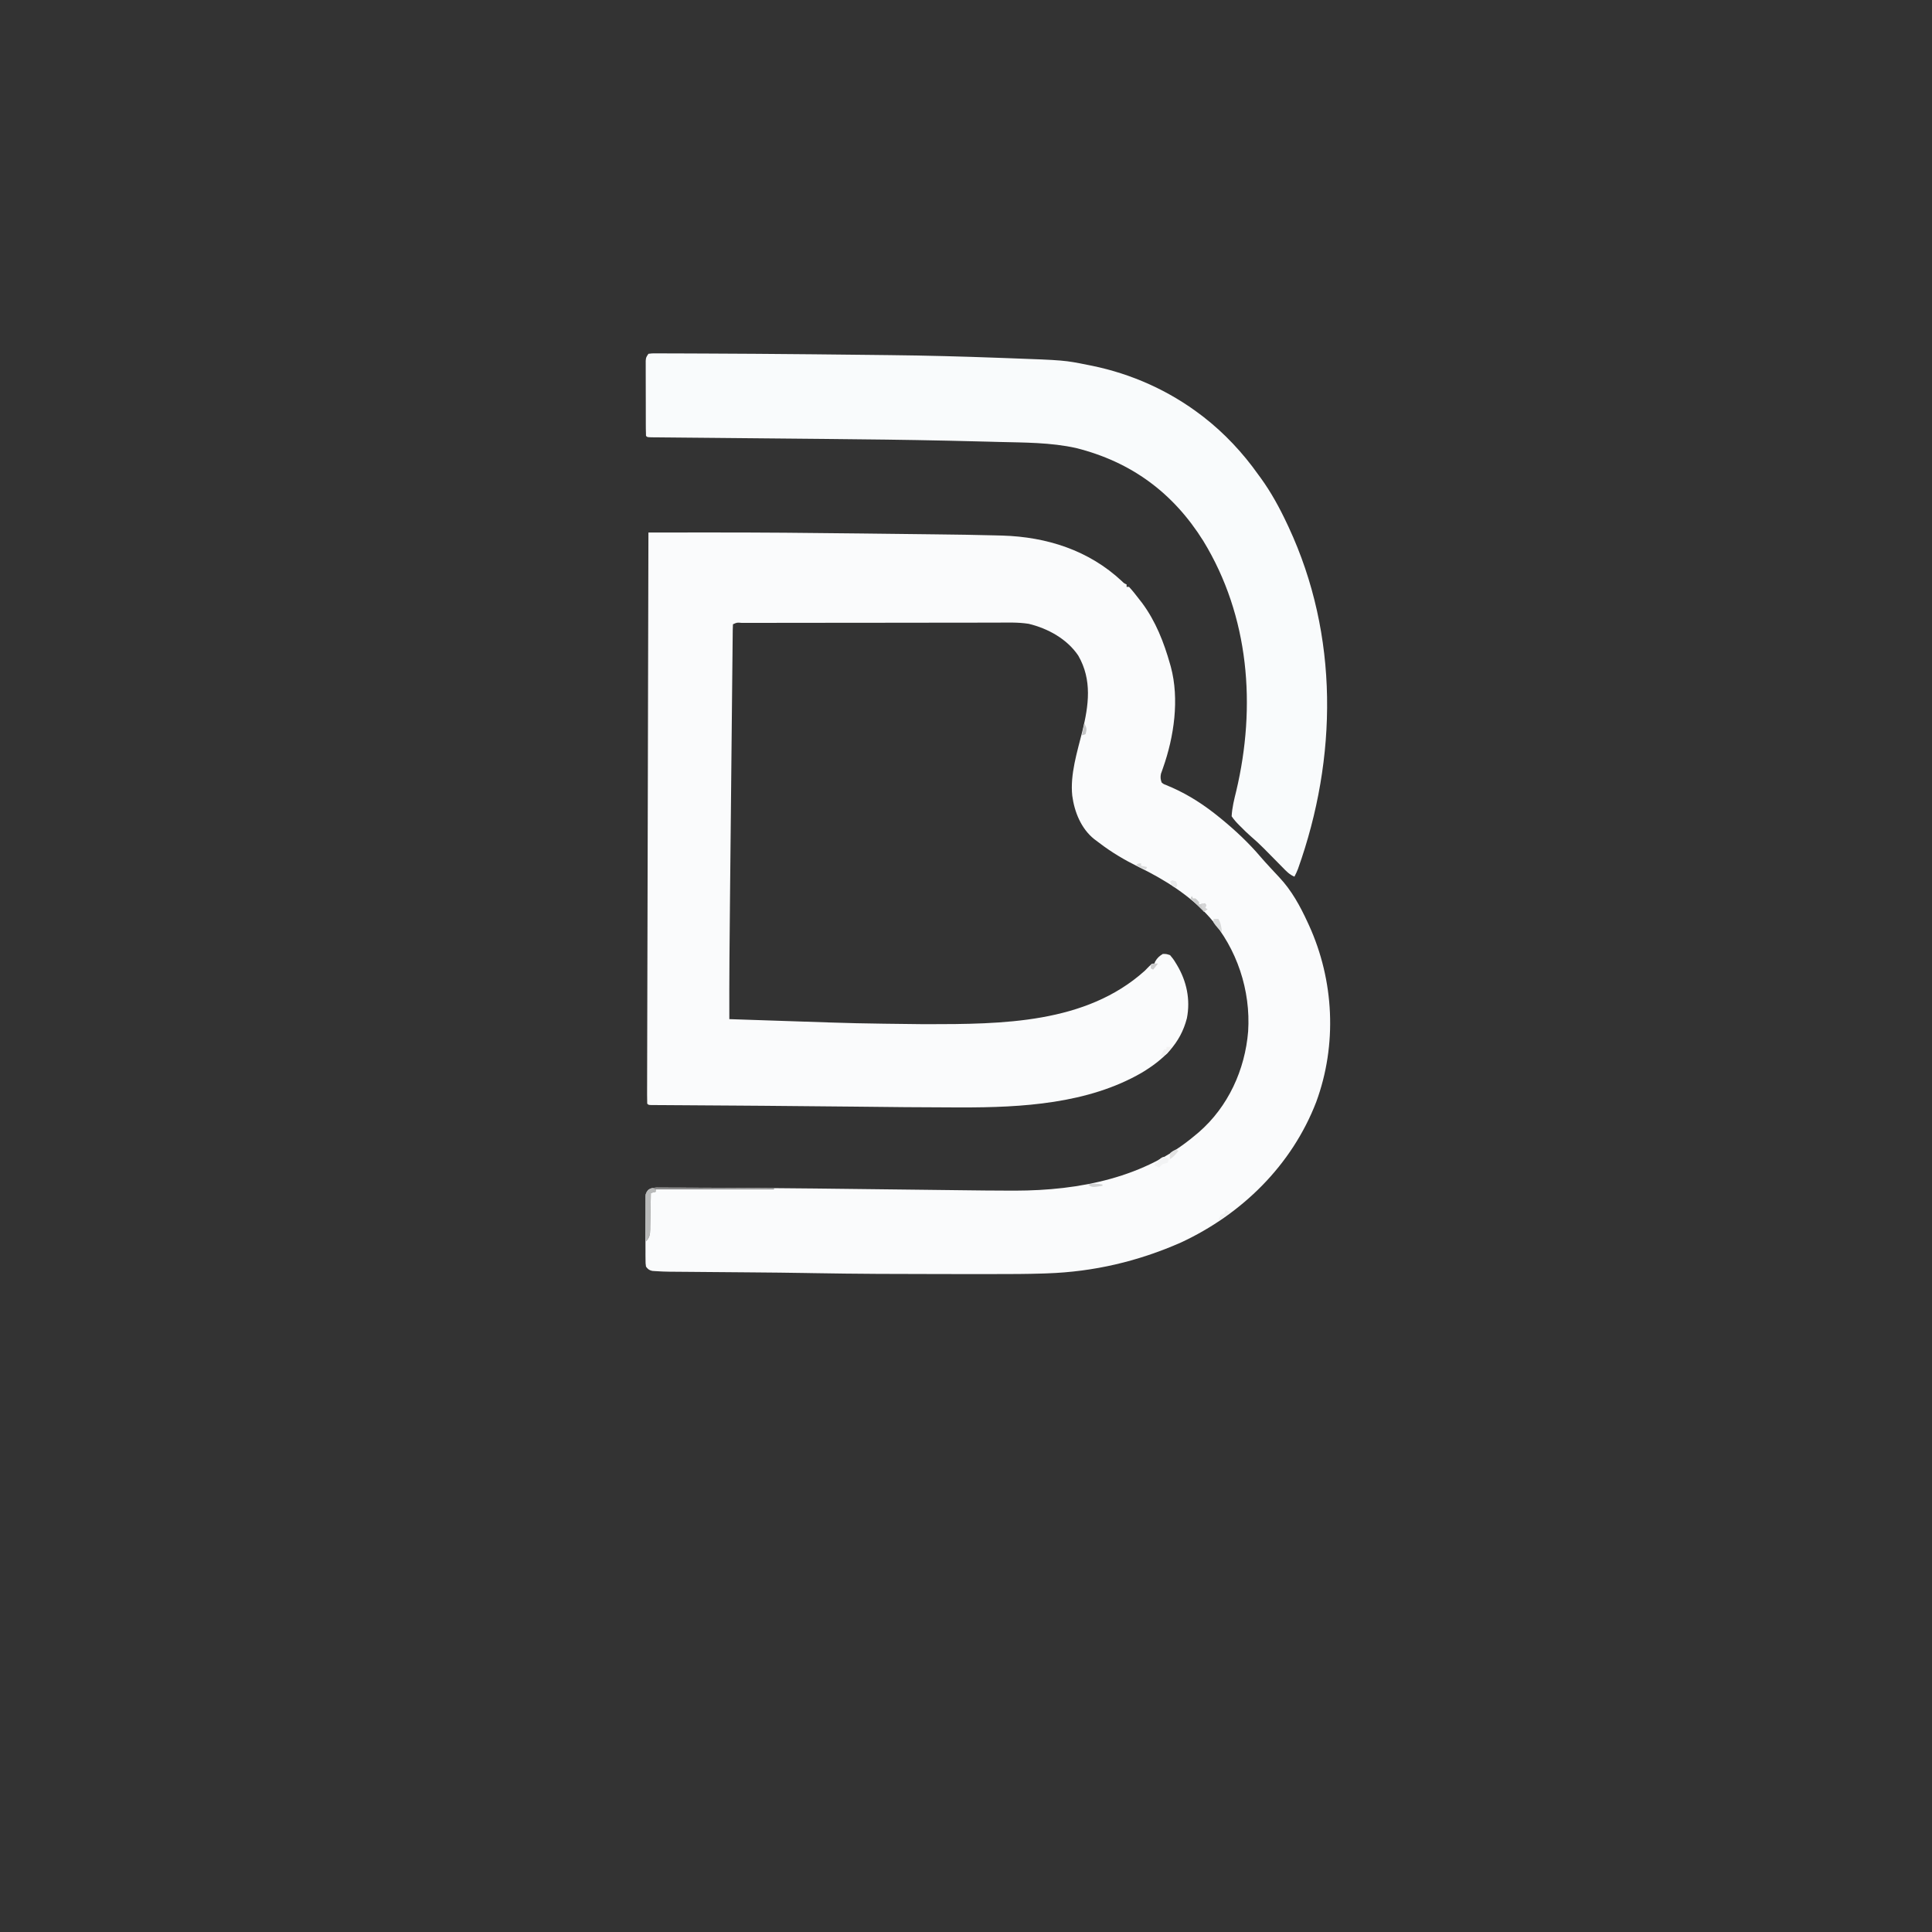 <?xml version="1.0" encoding="UTF-8"?>
<svg version="1.1" xmlns="http://www.w3.org/2000/svg" width="1600" height="1600">
<rect width="100%" height="100%" fill="#333333" stroke="none"/>
<path d="M0 0 C11.581 -0.01 23.163 -0.017 34.744 -0.021 C40.128 -0.023 45.511 -0.026 50.895 -0.03 C92.451 -0.065 133.997 0.288 175.549 0.8 C184.184 0.906 192.819 1.006 201.454 1.103 C210.031 1.199 218.608 1.299 227.184 1.401 C230.729 1.443 234.275 1.484 237.82 1.524 C254.191 1.71 270.561 1.928 286.928 2.378 C288.962 2.433 290.996 2.484 293.03 2.534 C329.985 3.642 364.676 14.723 392.004 40.215 C393.879 42.049 393.879 42.049 396 43 C396 43.66 396 44.32 396 45 C396.66 45 397.32 45 398 45 C401.237 48.467 404.093 52.255 407 56 C407.593 56.755 408.186 57.511 408.797 58.289 C420.079 73.493 426.893 90.909 432 109 C432.312 110.092 432.312 110.092 432.629 111.206 C439.852 138.064 435.278 169.168 426.199 194.86 C425.9 195.722 425.601 196.584 425.293 197.473 C425.02 198.228 424.747 198.984 424.466 199.762 C423.886 202.55 424.071 204.31 425 207 C426.591 208.335 426.591 208.335 428.691 209.105 C429.463 209.444 430.235 209.782 431.031 210.131 C431.866 210.479 432.702 210.828 433.562 211.188 C448.016 217.631 460.777 225.99 473 236 C473.83 236.676 473.83 236.676 474.678 237.366 C486.375 246.952 497.496 257.431 507.273 268.988 C509.579 271.674 511.978 274.271 514.375 276.875 C515.085 277.651 515.085 277.651 515.809 278.443 C517.982 280.817 520.166 283.174 522.391 285.5 C532.721 296.48 539.729 309.403 546 323 C546.339 323.733 546.678 324.467 547.028 325.223 C567.909 371.011 570.478 424.282 553.027 471.64 C532.846 523.991 491.548 564.517 441 588 C405.513 603.633 368.871 612.229 330.105 613.554 C328.889 613.596 327.673 613.638 326.42 613.682 C313.055 614.11 299.695 614.145 286.324 614.133 C284.327 614.134 282.33 614.134 280.333 614.136 C272.576 614.141 264.819 614.136 257.062 614.129 C252.647 614.125 248.231 614.123 243.815 614.121 C207.894 614.107 171.981 613.992 136.065 613.356 C135.072 613.339 135.072 613.339 134.058 613.321 C132.714 613.297 131.37 613.273 130.026 613.249 C115.755 612.997 101.483 612.87 87.211 612.746 C84.837 612.725 82.463 612.704 80.089 612.683 C69.481 612.59 58.872 612.501 48.263 612.419 C43.882 612.385 39.502 612.347 35.121 612.308 C33.072 612.29 31.022 612.274 28.973 612.26 C26.136 612.241 23.3 612.216 20.464 612.189 C19.24 612.183 19.24 612.183 17.991 612.177 C13.852 612.132 9.726 611.974 5.596 611.676 C4.788 611.619 3.98 611.563 3.148 611.505 C0.559 610.896 -0.401 610.099 -2 608 C-2.388 605.35 -2.388 605.35 -2.404 602.123 C-2.417 600.915 -2.429 599.707 -2.442 598.462 C-2.438 596.503 -2.438 596.503 -2.434 594.504 C-2.438 593.15 -2.443 591.796 -2.449 590.443 C-2.458 587.605 -2.456 584.769 -2.446 581.931 C-2.435 578.298 -2.455 574.666 -2.484 571.033 C-2.502 568.237 -2.502 565.442 -2.496 562.646 C-2.496 560.656 -2.513 558.666 -2.53 556.677 C-2.521 555.465 -2.511 554.254 -2.502 553.006 C-2.502 551.94 -2.501 550.875 -2.501 549.777 C-2 547 -2 547 -0.401 544.655 C2.847 542.416 4.979 542.505 8.913 542.514 C9.619 542.51 10.324 542.507 11.051 542.503 C13.458 542.495 15.863 542.517 18.27 542.539 C20.049 542.541 21.828 542.541 23.607 542.54 C28.609 542.542 33.61 542.571 38.611 542.606 C42.916 542.632 47.221 542.643 51.526 542.654 C109.343 542.82 167.162 543.605 224.976 544.288 C226.968 544.311 228.959 544.334 230.951 544.358 C239.418 544.458 247.886 544.558 256.353 544.663 C278.558 544.941 278.558 544.941 300.764 545.043 C302.126 545.044 302.126 545.044 303.516 545.044 C356.98 544.95 411.215 534.46 453 499 C453.946 498.212 454.892 497.425 455.867 496.613 C480.096 475.562 494.081 444.953 496.656 413.161 C498.853 379.264 487.415 344.618 465 319 C448.7 300.661 427.431 287.396 405.492 276.73 C394.232 271.151 383.532 264.848 373.555 257.192 C372.113 256.087 370.651 255.007 369.188 253.93 C358.369 245.255 352.805 231.517 351 218 C349.11 200.398 355.121 181.631 359.322 164.759 C364.62 143.204 367.59 122.12 356.008 102.008 C346.795 88.206 330.819 79.432 314.911 75.613 C305.905 74.202 296.715 74.604 287.622 74.644 C285.258 74.643 282.893 74.641 280.528 74.637 C274.137 74.632 267.745 74.646 261.353 74.663 C255.341 74.676 249.328 74.677 243.316 74.677 C231.414 74.679 219.512 74.695 207.611 74.719 C196.059 74.742 184.507 74.756 172.955 74.76 C172.242 74.76 171.529 74.76 170.794 74.76 C169.358 74.761 167.921 74.761 166.484 74.762 C165.421 74.762 165.421 74.762 164.337 74.762 C163.63 74.763 162.923 74.763 162.195 74.763 C150.516 74.767 138.837 74.78 127.158 74.793 C124.495 74.796 121.832 74.798 119.169 74.8 C111.589 74.805 104.01 74.815 96.43 74.832 C94.129 74.837 91.829 74.839 89.528 74.84 C86.402 74.842 83.277 74.85 80.151 74.86 C79.228 74.859 78.305 74.858 77.355 74.857 C73.359 74.473 73.359 74.473 70 76 C69.888 77.495 69.846 78.995 69.83 80.494 C69.818 81.471 69.805 82.448 69.792 83.454 C69.779 85.084 69.779 85.084 69.766 86.747 C69.753 87.891 69.74 89.036 69.726 90.215 C69.691 93.408 69.66 96.601 69.63 99.794 C69.598 103.233 69.56 106.673 69.522 110.113 C69.449 116.869 69.382 123.624 69.316 130.38 C69.239 138.279 69.156 146.178 69.074 154.077 C68.926 168.217 68.783 182.357 68.643 196.498 C68.507 210.138 68.369 223.778 68.227 237.418 C68.218 238.252 68.209 239.087 68.2 239.946 C68.192 240.779 68.183 241.612 68.174 242.471 C68.157 244.149 68.139 245.828 68.122 247.506 C68.113 248.334 68.104 249.163 68.095 250.016 C67.959 263.095 67.826 276.174 67.693 289.254 C67.646 293.95 67.597 298.647 67.549 303.343 C67.205 336.562 66.875 369.779 67 403 C77.164 403.34 87.328 403.68 97.492 404.018 C103.746 404.225 110 404.433 116.254 404.643 C172.271 406.556 172.271 406.556 228.312 407.188 C228.996 407.187 229.68 407.187 230.385 407.187 C292.572 407.156 362.18 406.876 411 363 C412.121 361.877 413.235 360.745 414.34 359.605 C417 357 417 357 419 357 C419.34 356.134 419.34 356.134 419.688 355.25 C421.412 352.293 423.081 350.791 426 349 C428.883 348.996 428.883 348.996 432 350 C433.87 352.148 435.204 353.961 436.625 356.375 C437.012 357.008 437.399 357.64 437.797 358.292 C445.776 371.715 448.954 386.869 445.938 402.25 C440.563 423.326 426.65 436.521 408.475 447.42 C364.015 473.143 309.092 476.229 258.938 476.125 C256.968 476.123 256.968 476.123 254.959 476.121 C226.69 476.095 198.424 475.785 170.158 475.461 C145.054 475.173 119.95 474.936 94.846 474.762 C91.899 474.741 88.953 474.72 86.007 474.699 C82.342 474.673 78.677 474.647 75.011 474.621 C74.288 474.616 73.565 474.611 72.819 474.605 C64.119 474.544 55.42 474.486 46.72 474.433 C40.593 474.395 34.466 474.352 28.34 474.308 C25.794 474.29 23.249 474.274 20.703 474.26 C17.218 474.241 13.733 474.216 10.248 474.189 C9.215 474.185 8.182 474.181 7.117 474.177 C6.186 474.168 5.255 474.16 4.296 474.151 C3.485 474.146 2.674 474.141 1.838 474.136 C0 474 0 474 -1 473 C-1.094 470.487 -1.121 468.003 -1.107 465.49 C-1.107 464.69 -1.106 463.89 -1.106 463.066 C-1.103 460.352 -1.092 457.637 -1.082 454.923 C-1.079 452.971 -1.075 451.019 -1.073 449.067 C-1.063 443.676 -1.048 438.286 -1.032 432.895 C-1.015 427.092 -1.004 421.289 -0.993 415.486 C-0.972 405.423 -0.947 395.36 -0.921 385.297 C-0.882 370.747 -0.848 356.197 -0.816 341.647 C-0.764 318.044 -0.708 294.441 -0.648 270.837 C-0.591 247.902 -0.535 224.967 -0.482 202.032 C-0.481 201.326 -0.479 200.619 -0.477 199.891 C-0.461 192.796 -0.445 185.701 -0.428 178.605 C-0.395 164.151 -0.362 149.696 -0.328 135.241 C-0.327 134.576 -0.325 133.911 -0.324 133.227 C-0.221 88.818 -0.111 44.409 0 0 Z " fill="#FAFBFC" transform="translate(537,441)"/>
<path d="M0 0 C2.844 -0.367 2.844 -0.367 6.563 -0.356 C7.589 -0.359 7.589 -0.359 8.636 -0.363 C10.948 -0.366 13.259 -0.347 15.57 -0.328 C17.232 -0.325 18.894 -0.324 20.555 -0.324 C25.118 -0.319 29.68 -0.294 34.242 -0.266 C38.107 -0.245 41.971 -0.234 45.836 -0.223 C59.557 -0.184 73.279 -0.097 87 0 C88.097 0.008 89.194 0.015 90.324 0.023 C121.107 0.24 151.889 0.539 182.671 0.903 C188.501 0.972 194.33 1.036 200.159 1.097 C230.221 1.414 260.25 2.23 290.292 3.34 C292.894 3.436 295.496 3.53 298.098 3.624 C344.541 5.314 344.541 5.314 364.062 9.25 C365.155 9.468 366.247 9.685 367.373 9.909 C400.357 16.702 431.232 30.537 458 51 C458.819 51.624 458.819 51.624 459.655 52.261 C477.004 65.714 492.347 82.116 505 100 C506.002 101.359 506.002 101.359 507.023 102.746 C515.691 114.688 522.755 127.659 529 141 C529.388 141.824 529.776 142.649 530.176 143.498 C571.937 233.186 570.74 334.619 537.942 426.572 C537.079 428.796 536.108 430.889 535 433 C530.913 431.384 528.21 428.448 525.203 425.363 C524.651 424.806 524.098 424.248 523.529 423.673 C521.764 421.891 520.007 420.102 518.25 418.312 C515.946 415.972 513.639 413.634 511.328 411.301 C510.772 410.739 510.216 410.177 509.642 409.598 C506.125 406.069 502.515 402.711 498.717 399.483 C495.887 397.039 493.258 394.403 490.625 391.75 C490.106 391.234 489.586 390.719 489.051 390.188 C486.754 387.885 484.811 385.716 483 383 C483.363 375.81 485.097 369.032 486.812 362.062 C503.429 291.878 497.648 217.41 459.539 155.004 C434.52 115.03 399.89 89.537 354.18 78.039 C333.162 73.374 311.268 73.527 289.841 72.994 C286.968 72.921 284.096 72.841 281.223 72.761 C270.816 72.471 260.409 72.228 250 72 C248.65 71.97 248.65 71.97 247.274 71.939 C213.489 71.195 179.701 70.826 145.91 70.5 C144.844 70.49 143.778 70.479 142.679 70.469 C121.557 70.265 100.435 70.067 79.312 69.875 C69.301 69.784 59.289 69.69 49.278 69.591 C42.994 69.53 36.711 69.473 30.427 69.419 C26.564 69.385 22.7 69.347 18.837 69.308 C17.043 69.29 15.248 69.274 13.454 69.26 C11.018 69.241 8.582 69.216 6.146 69.189 C5.429 69.185 4.711 69.181 3.972 69.177 C-0.886 69.114 -0.886 69.114 -2 68 C-2.105 65.991 -2.139 63.979 -2.145 61.967 C-2.152 60.676 -2.158 59.384 -2.165 58.053 C-2.166 56.632 -2.167 55.211 -2.168 53.789 C-2.171 52.34 -2.175 50.892 -2.178 49.443 C-2.184 46.401 -2.186 43.36 -2.185 40.318 C-2.185 36.419 -2.199 32.519 -2.216 28.619 C-2.227 25.625 -2.229 22.632 -2.229 19.638 C-2.23 18.2 -2.234 16.762 -2.242 15.324 C-2.252 13.313 -2.248 11.302 -2.243 9.292 C-2.244 8.146 -2.246 7.001 -2.247 5.822 C-2 3 -2 3 0 0 Z " fill="#F9FBFC" transform="translate(537,293)"/>
<path d="M0 0 C0.995 -0.001 1.991 -0.001 3.017 -0.002 C6.307 0.001 9.596 0.032 12.886 0.063 C15.167 0.071 17.448 0.077 19.729 0.081 C25.733 0.096 31.737 0.135 37.741 0.179 C43.867 0.22 49.994 0.239 56.12 0.259 C68.141 0.302 80.162 0.37 92.183 0.454 C92.183 0.784 92.183 1.114 92.183 1.454 C59.843 1.454 27.503 1.454 -5.817 1.454 C-5.817 2.114 -5.817 2.774 -5.817 3.454 C-7.137 3.784 -8.457 4.114 -9.817 4.454 C-9.832 5.524 -9.847 6.593 -9.862 7.695 C-9.92 11.669 -9.997 15.642 -10.08 19.615 C-10.113 21.334 -10.141 23.053 -10.164 24.771 C-10.197 27.244 -10.25 29.716 -10.306 32.188 C-10.312 32.955 -10.318 33.722 -10.325 34.512 C-10.441 38.746 -10.78 41.385 -13.817 44.454 C-13.916 38.831 -13.989 33.208 -14.037 27.584 C-14.057 25.671 -14.085 23.758 -14.119 21.846 C-14.168 19.095 -14.19 16.346 -14.208 13.595 C-14.229 12.74 -14.249 11.886 -14.271 11.006 C-14.271 10.205 -14.271 9.405 -14.271 8.58 C-14.28 7.878 -14.289 7.177 -14.298 6.454 C-12.536 -0.871 -6.131 -0.094 0 0 Z " fill="#8B8B8B" transform="translate(548.817,983.546)"/>
<path d="M0 0 C0.866 0.371 0.866 0.371 1.75 0.75 C1.75 1.41 1.75 2.07 1.75 2.75 C0.43 3.08 -0.89 3.41 -2.25 3.75 C-2.265 4.82 -2.279 5.889 -2.294 6.991 C-2.352 10.965 -2.429 14.938 -2.512 18.911 C-2.546 20.63 -2.574 22.349 -2.596 24.067 C-2.63 26.54 -2.682 29.012 -2.738 31.484 C-2.745 32.251 -2.751 33.018 -2.758 33.808 C-2.874 38.042 -3.213 40.681 -6.25 43.75 C-6.349 38.127 -6.421 32.504 -6.47 26.88 C-6.49 24.967 -6.517 23.054 -6.552 21.142 C-6.6 18.391 -6.623 15.641 -6.641 12.891 C-6.661 12.036 -6.682 11.182 -6.703 10.302 C-6.705 4.375 -6.705 4.375 -4.366 1.163 C-2.25 -0.25 -2.25 -0.25 0 0 Z " fill="#B9BABA" transform="translate(541.25,984.25)"/>
<path d="M0 0 C0.557 0.392 1.114 0.784 1.688 1.188 C1.357 2.178 1.028 3.167 0.688 4.188 C-0.64 4.542 -1.975 4.873 -3.312 5.188 C-5.043 6.666 -5.043 6.666 -6.312 8.188 C-7.633 7.527 -8.953 6.867 -10.312 6.188 C-9.982 5.527 -9.652 4.867 -9.312 4.188 C-8.652 4.188 -7.992 4.188 -7.312 4.188 C-7.312 3.527 -7.312 2.868 -7.312 2.188 C-3.1 -1.089 -3.1 -1.089 0 0 Z " fill="#F2F3F4" transform="translate(966.312,958.812)"/>
<path d="M0 0 C0.33 0.66 0.66 1.32 1 2 C1.66 2 2.32 2 3 2 C4.625 3.375 4.625 3.375 6 5 C6 5.66 6 6.32 6 7 C7.65 6.67 9.3 6.34 11 6 C11.33 6.66 11.66 7.32 12 8 C11.67 8.66 11.34 9.32 11 10 C11.66 10.33 12.32 10.66 13 11 C12.01 11.66 11.02 12.32 10 13 C6.333 9.333 2.667 5.667 -1 2 C-0.67 1.34 -0.34 0.68 0 0 Z " fill="#CBCCCC" transform="translate(987,742)"/>
<path d="M0 0 C1.65 0 3.3 0 5 0 C4.095 1.155 3.176 2.299 2.25 3.438 C1.74 4.076 1.229 4.714 0.703 5.371 C-1.197 7.188 -2.436 7.604 -5 8 C-4.01 6.02 -3.02 4.04 -2 2 C-1.34 2 -0.68 2 0 2 C0 1.34 0 0.68 0 0 Z " fill="#F2F2F2" transform="translate(966,867)"/>
<path d="M0 0 C1.32 0 2.64 0 4 0 C6.12 3.534 6.532 6.944 7 11 C4.402 8.492 1.963 6.043 0 3 C0 2.01 0 1.02 0 0 Z " fill="#D8D9D9" transform="translate(1005,761)"/>
<path d="M0 0 C1.32 0.66 2.64 1.32 4 2 C0.803 4.649 -2.395 6.94 -6 9 C-5.188 6.562 -5.188 6.562 -4 4 C-3.01 3.67 -2.02 3.34 -1 3 C-0.67 2.01 -0.34 1.02 0 0 Z " fill="#F1F2F2" transform="translate(1015,1002)"/>
<path d="M0 0 C0.66 0.33 1.32 0.66 2 1 C-0.219 3.908 -1.93 5.953 -5 8 C-5.312 5.688 -5.312 5.688 -5 3 C-2.625 1.125 -2.625 1.125 0 0 Z " fill="#E2E2E2" transform="translate(974,952)"/>
<path d="M0 0 C1.32 0.33 2.64 0.66 4 1 C3.67 1.99 3.34 2.98 3 4 C3.66 4.33 4.32 4.66 5 5 C4.01 5.66 3.02 6.32 2 7 C0.539 4.353 0 3.106 0 0 Z " fill="#D5D5D6" transform="translate(995,748)"/>
<path d="M0 0 C0.99 0.33 1.98 0.66 3 1 C3.33 1.99 3.66 2.98 4 4 C3.67 4.66 3.34 5.32 3 6 C0 5 0 5 -1.188 2.938 C-1.59 1.978 -1.59 1.978 -2 1 C-1.34 0.67 -0.68 0.34 0 0 Z " fill="#E8E9EA" transform="translate(971,729)"/>
<path d="M0 0 C2.09 4.179 2.166 4.804 1 9 C0.01 9.33 -0.98 9.66 -2 10 C-1.34 6.7 -0.68 3.4 0 0 Z " fill="#C5C6C7" transform="translate(898,599)"/>
<path d="M0 0 C0 0.33 0 0.66 0 1 C-8.571 2.429 -8.571 2.429 -12 0 C-7.744 -1.161 -4.316 -0.762 0 0 Z " fill="#D1D2D3" transform="translate(913,981)"/>
<path d="M0 0 C1.207 0.031 1.207 0.031 2.438 0.062 C1.117 1.712 -0.203 3.362 -1.562 5.062 C-2.223 4.732 -2.882 4.402 -3.562 4.062 C-3.562 0.087 -3.562 0.087 0 0 Z M-5.562 5.062 C-3.562 6.062 -3.562 6.062 -3.562 6.062 Z " fill="#CCCCCD" transform="translate(956.562,797.938)"/>
<path d="M0 0 C0 0.66 0 1.32 0 2 C1.65 2.33 3.3 2.66 5 3 C4.67 3.66 4.34 4.32 4 5 C-1.75 3.25 -1.75 3.25 -4 1 C-2 0 -2 0 0 0 Z " fill="#DADBDC" transform="translate(945,715)"/>
<path d="M0 0 C2 1 2 1 2 1 Z " fill="#1B272F" transform="translate(1499,0)"/>
</svg>
